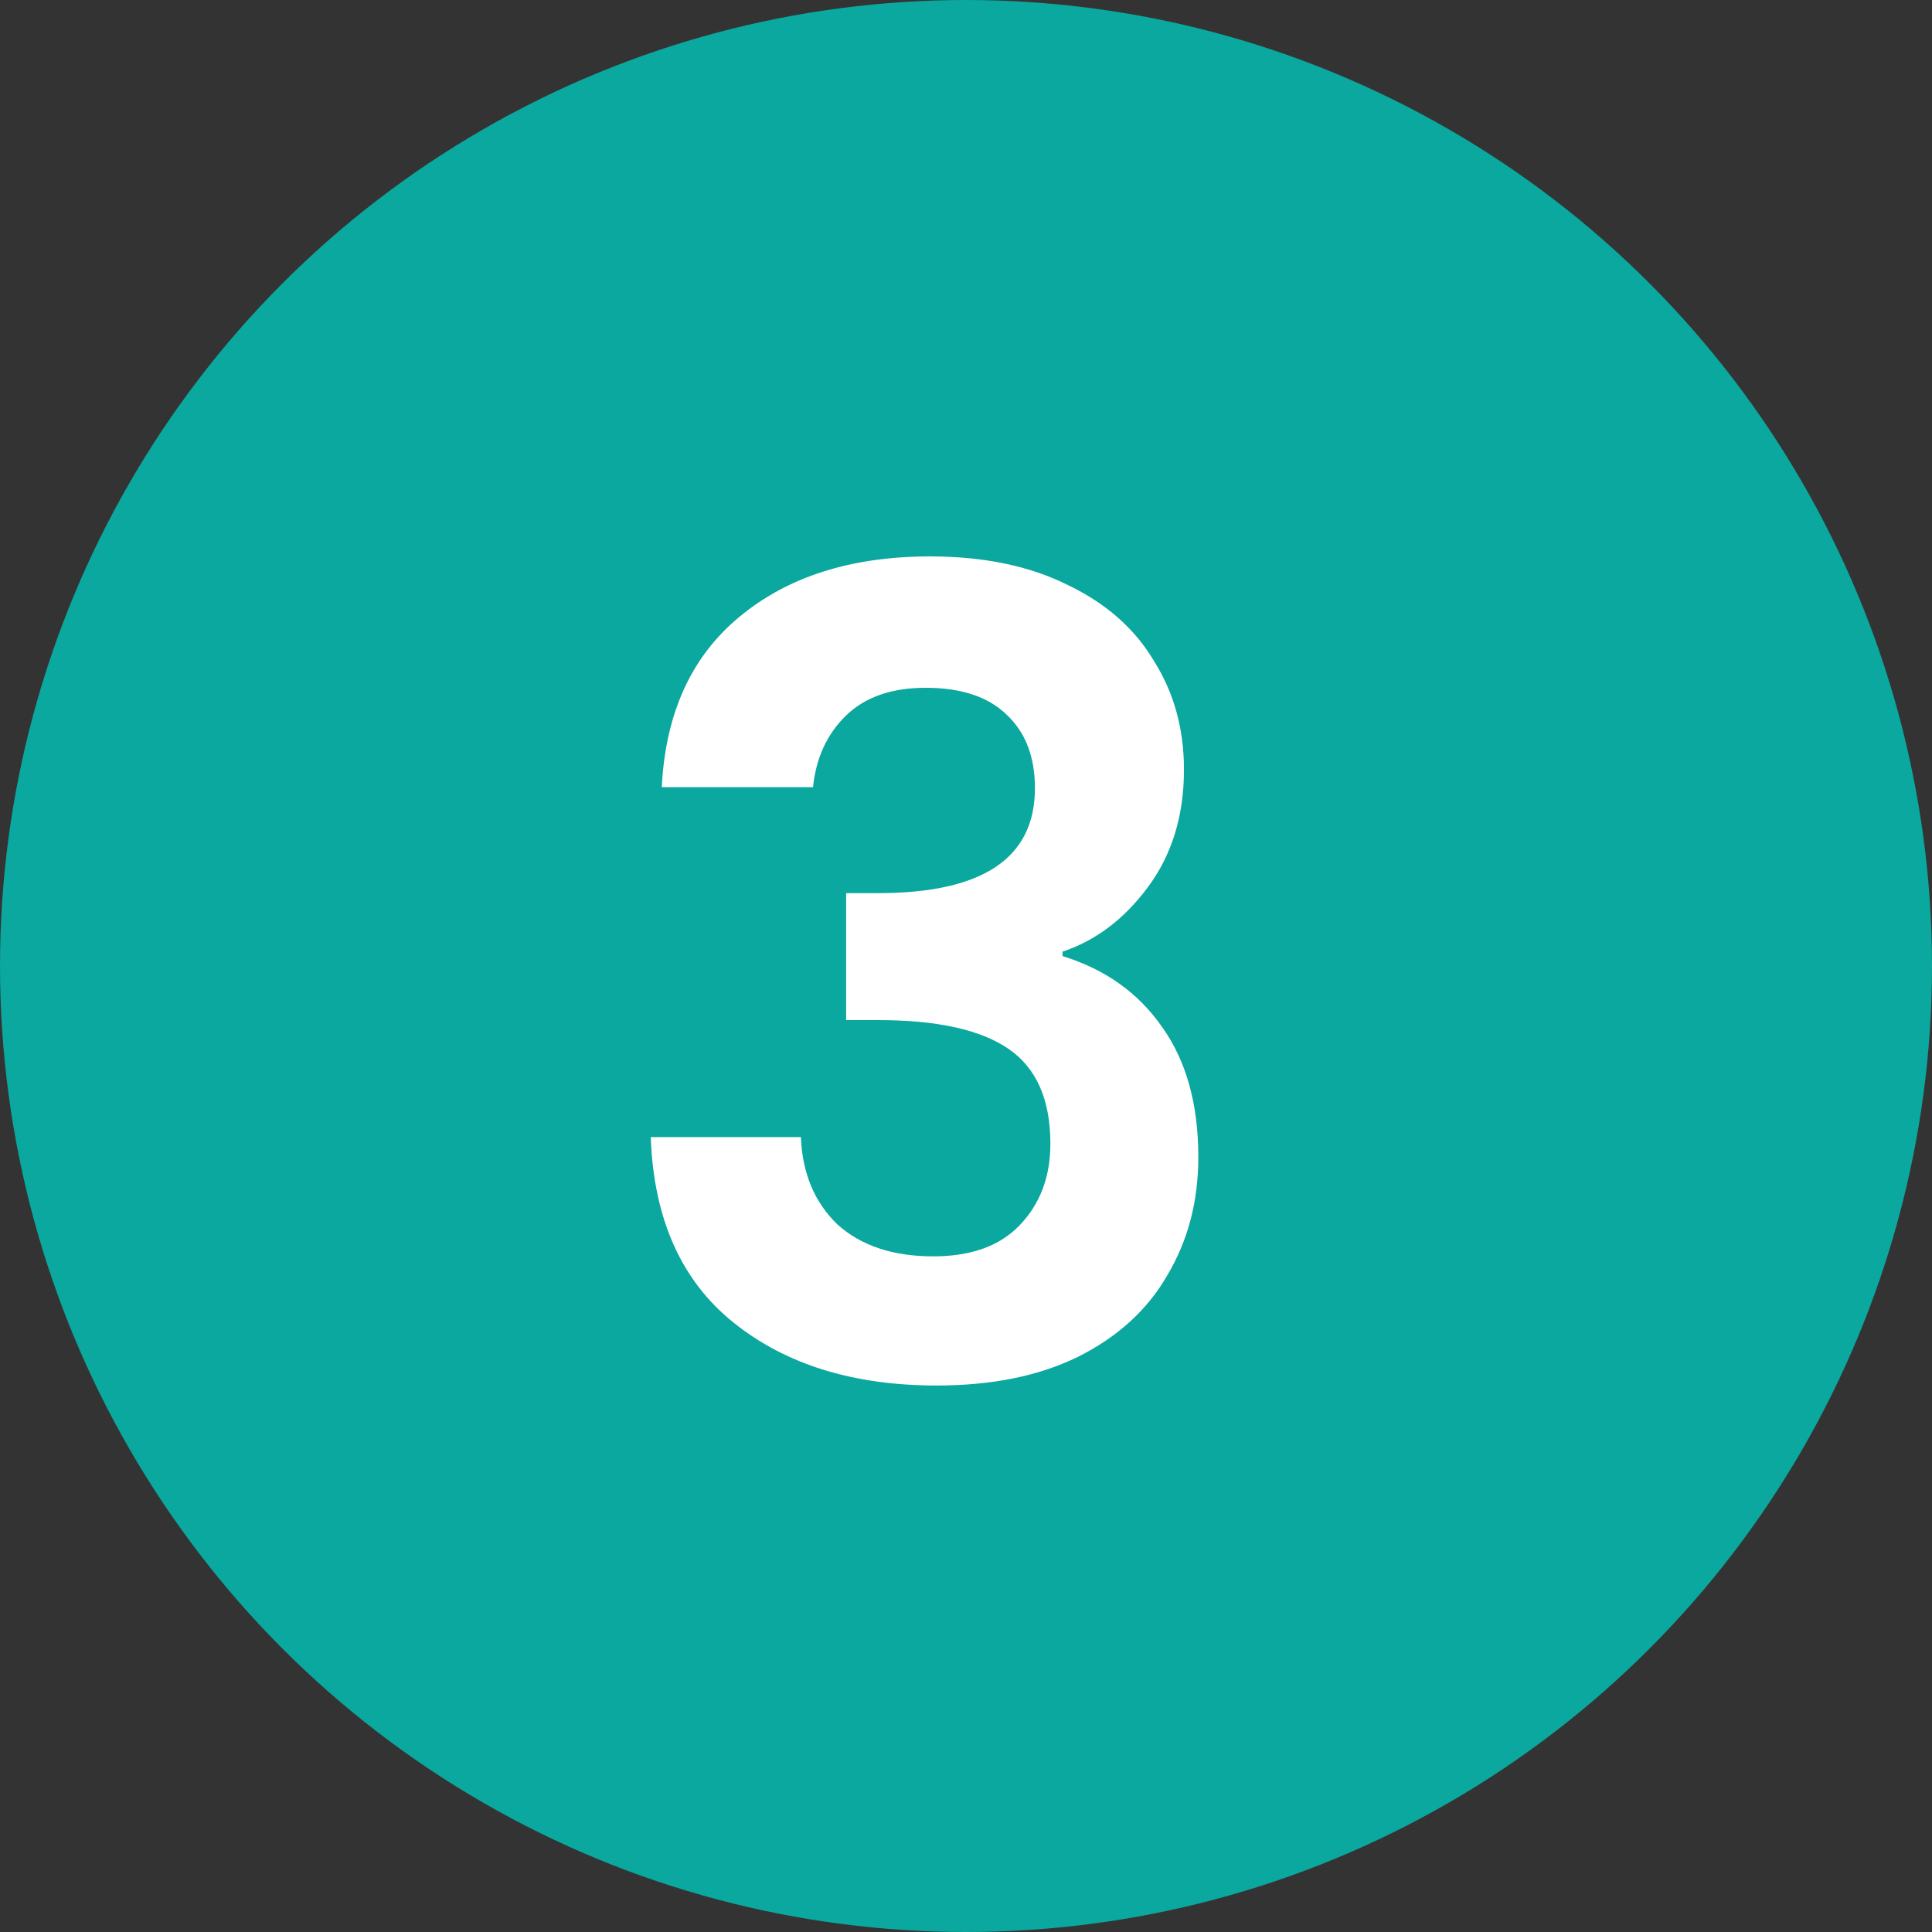 <svg xmlns="http://www.w3.org/2000/svg" width="56" height="56" viewBox="0 0 56 56" fill="none"><rect x="0" y="0" width="56" height="56" fill="#333333" stroke="none"/><circle cx="28" cy="28" r="28" fill="#0AA89E"></circle><path d="M19.182 22.816C19.288 20.683 20.035 19.04 21.422 17.888C22.83 16.715 24.675 16.128 26.958 16.128C28.515 16.128 29.849 16.405 30.958 16.96C32.067 17.493 32.899 18.229 33.454 19.168C34.03 20.085 34.318 21.131 34.318 22.304C34.318 23.648 33.966 24.789 33.262 25.728C32.579 26.645 31.758 27.264 30.798 27.584V27.712C32.035 28.096 32.995 28.779 33.678 29.76C34.382 30.741 34.734 32 34.734 33.536C34.734 34.816 34.435 35.957 33.838 36.96C33.262 37.963 32.398 38.752 31.246 39.328C30.115 39.883 28.75 40.16 27.15 40.16C24.739 40.16 22.776 39.552 21.262 38.336C19.747 37.12 18.947 35.328 18.862 32.96H23.214C23.256 34.005 23.608 34.848 24.27 35.488C24.953 36.107 25.881 36.416 27.054 36.416C28.142 36.416 28.974 36.117 29.55 35.52C30.147 34.901 30.446 34.112 30.446 33.152C30.446 31.872 30.041 30.955 29.23 30.4C28.419 29.845 27.16 29.568 25.454 29.568H24.526V25.888H25.454C28.483 25.888 29.998 24.875 29.998 22.848C29.998 21.931 29.721 21.216 29.166 20.704C28.633 20.192 27.854 19.936 26.83 19.936C25.827 19.936 25.049 20.213 24.494 20.768C23.96 21.301 23.651 21.984 23.566 22.816H19.182Z" fill="white"></path></svg>
